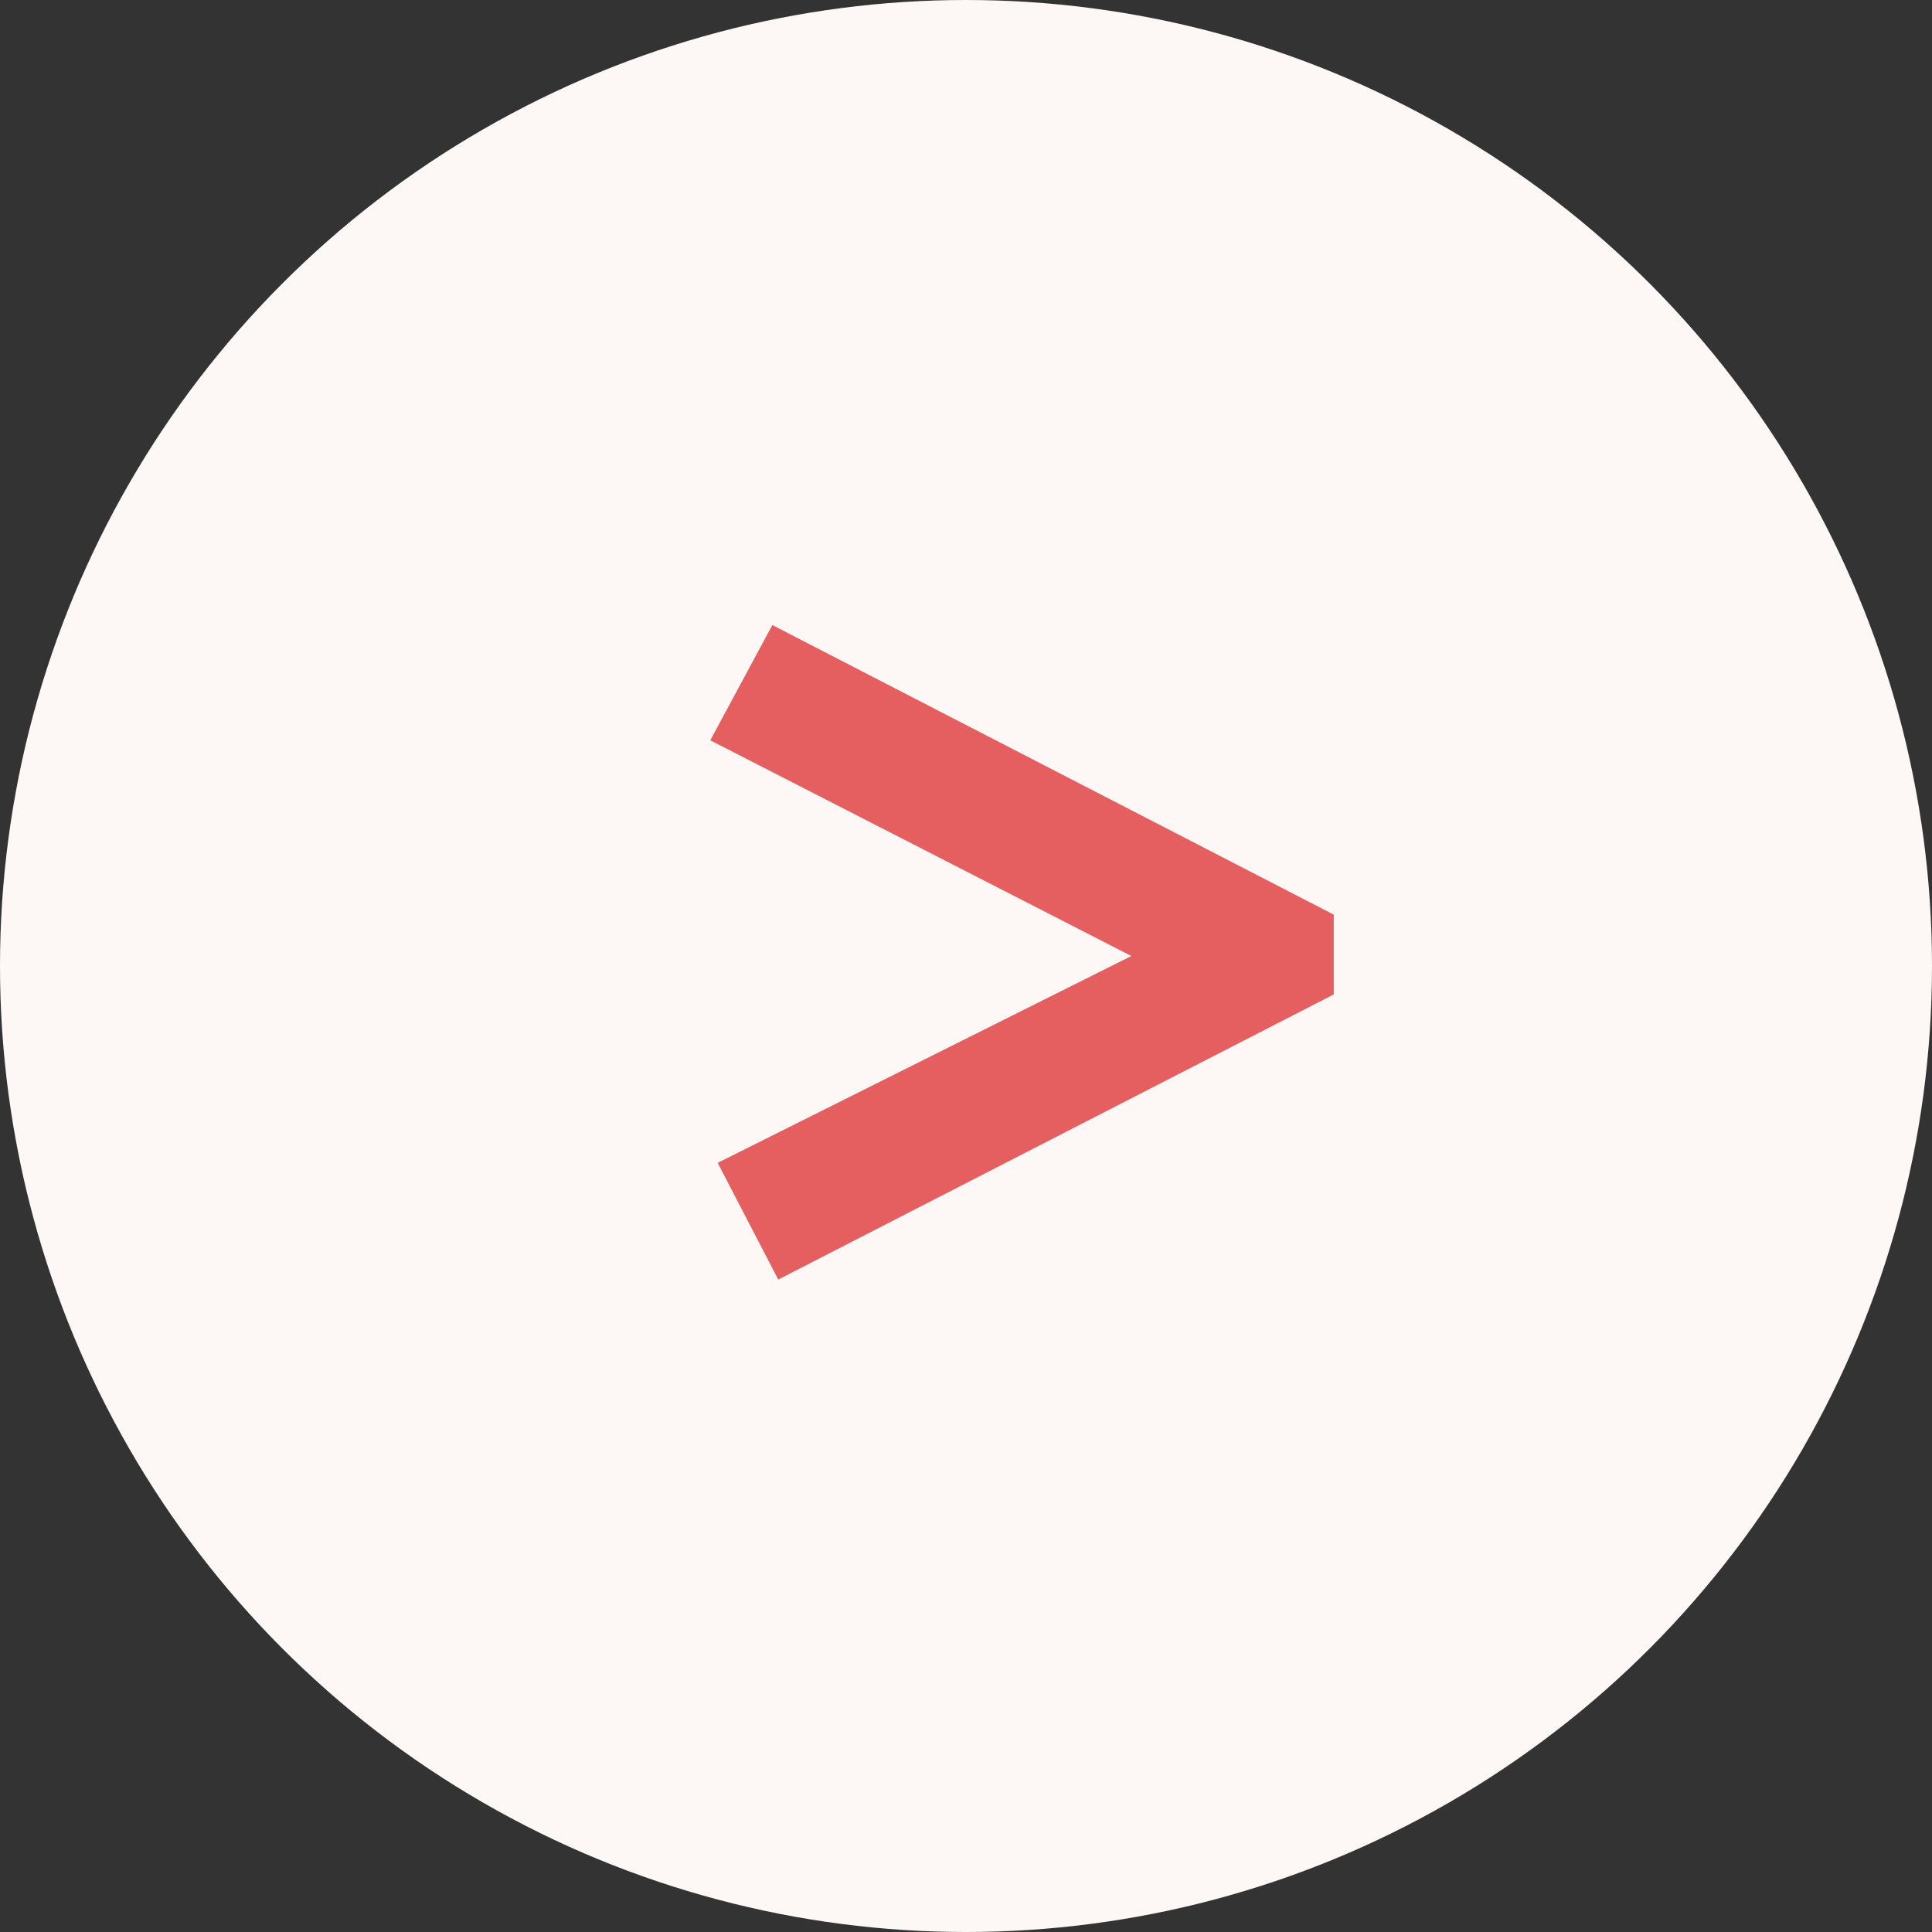 <svg width="34" height="34" viewBox="0 0 34 34" fill="none" xmlns="http://www.w3.org/2000/svg">
<rect x="0" y="0" width="34" height="34" fill="#333333" stroke="none"/>
<circle cx="17" cy="17" r="17" transform="matrix(-1 0 0 1 34 0)" fill="#FDF8F5"/>
<path d="M13.592 11L23.472 16.096V17.5L13.696 22.518L12.63 20.464L19.91 16.824L12.5 13.028L13.592 11Z" fill="#E55F60"/>
</svg>
